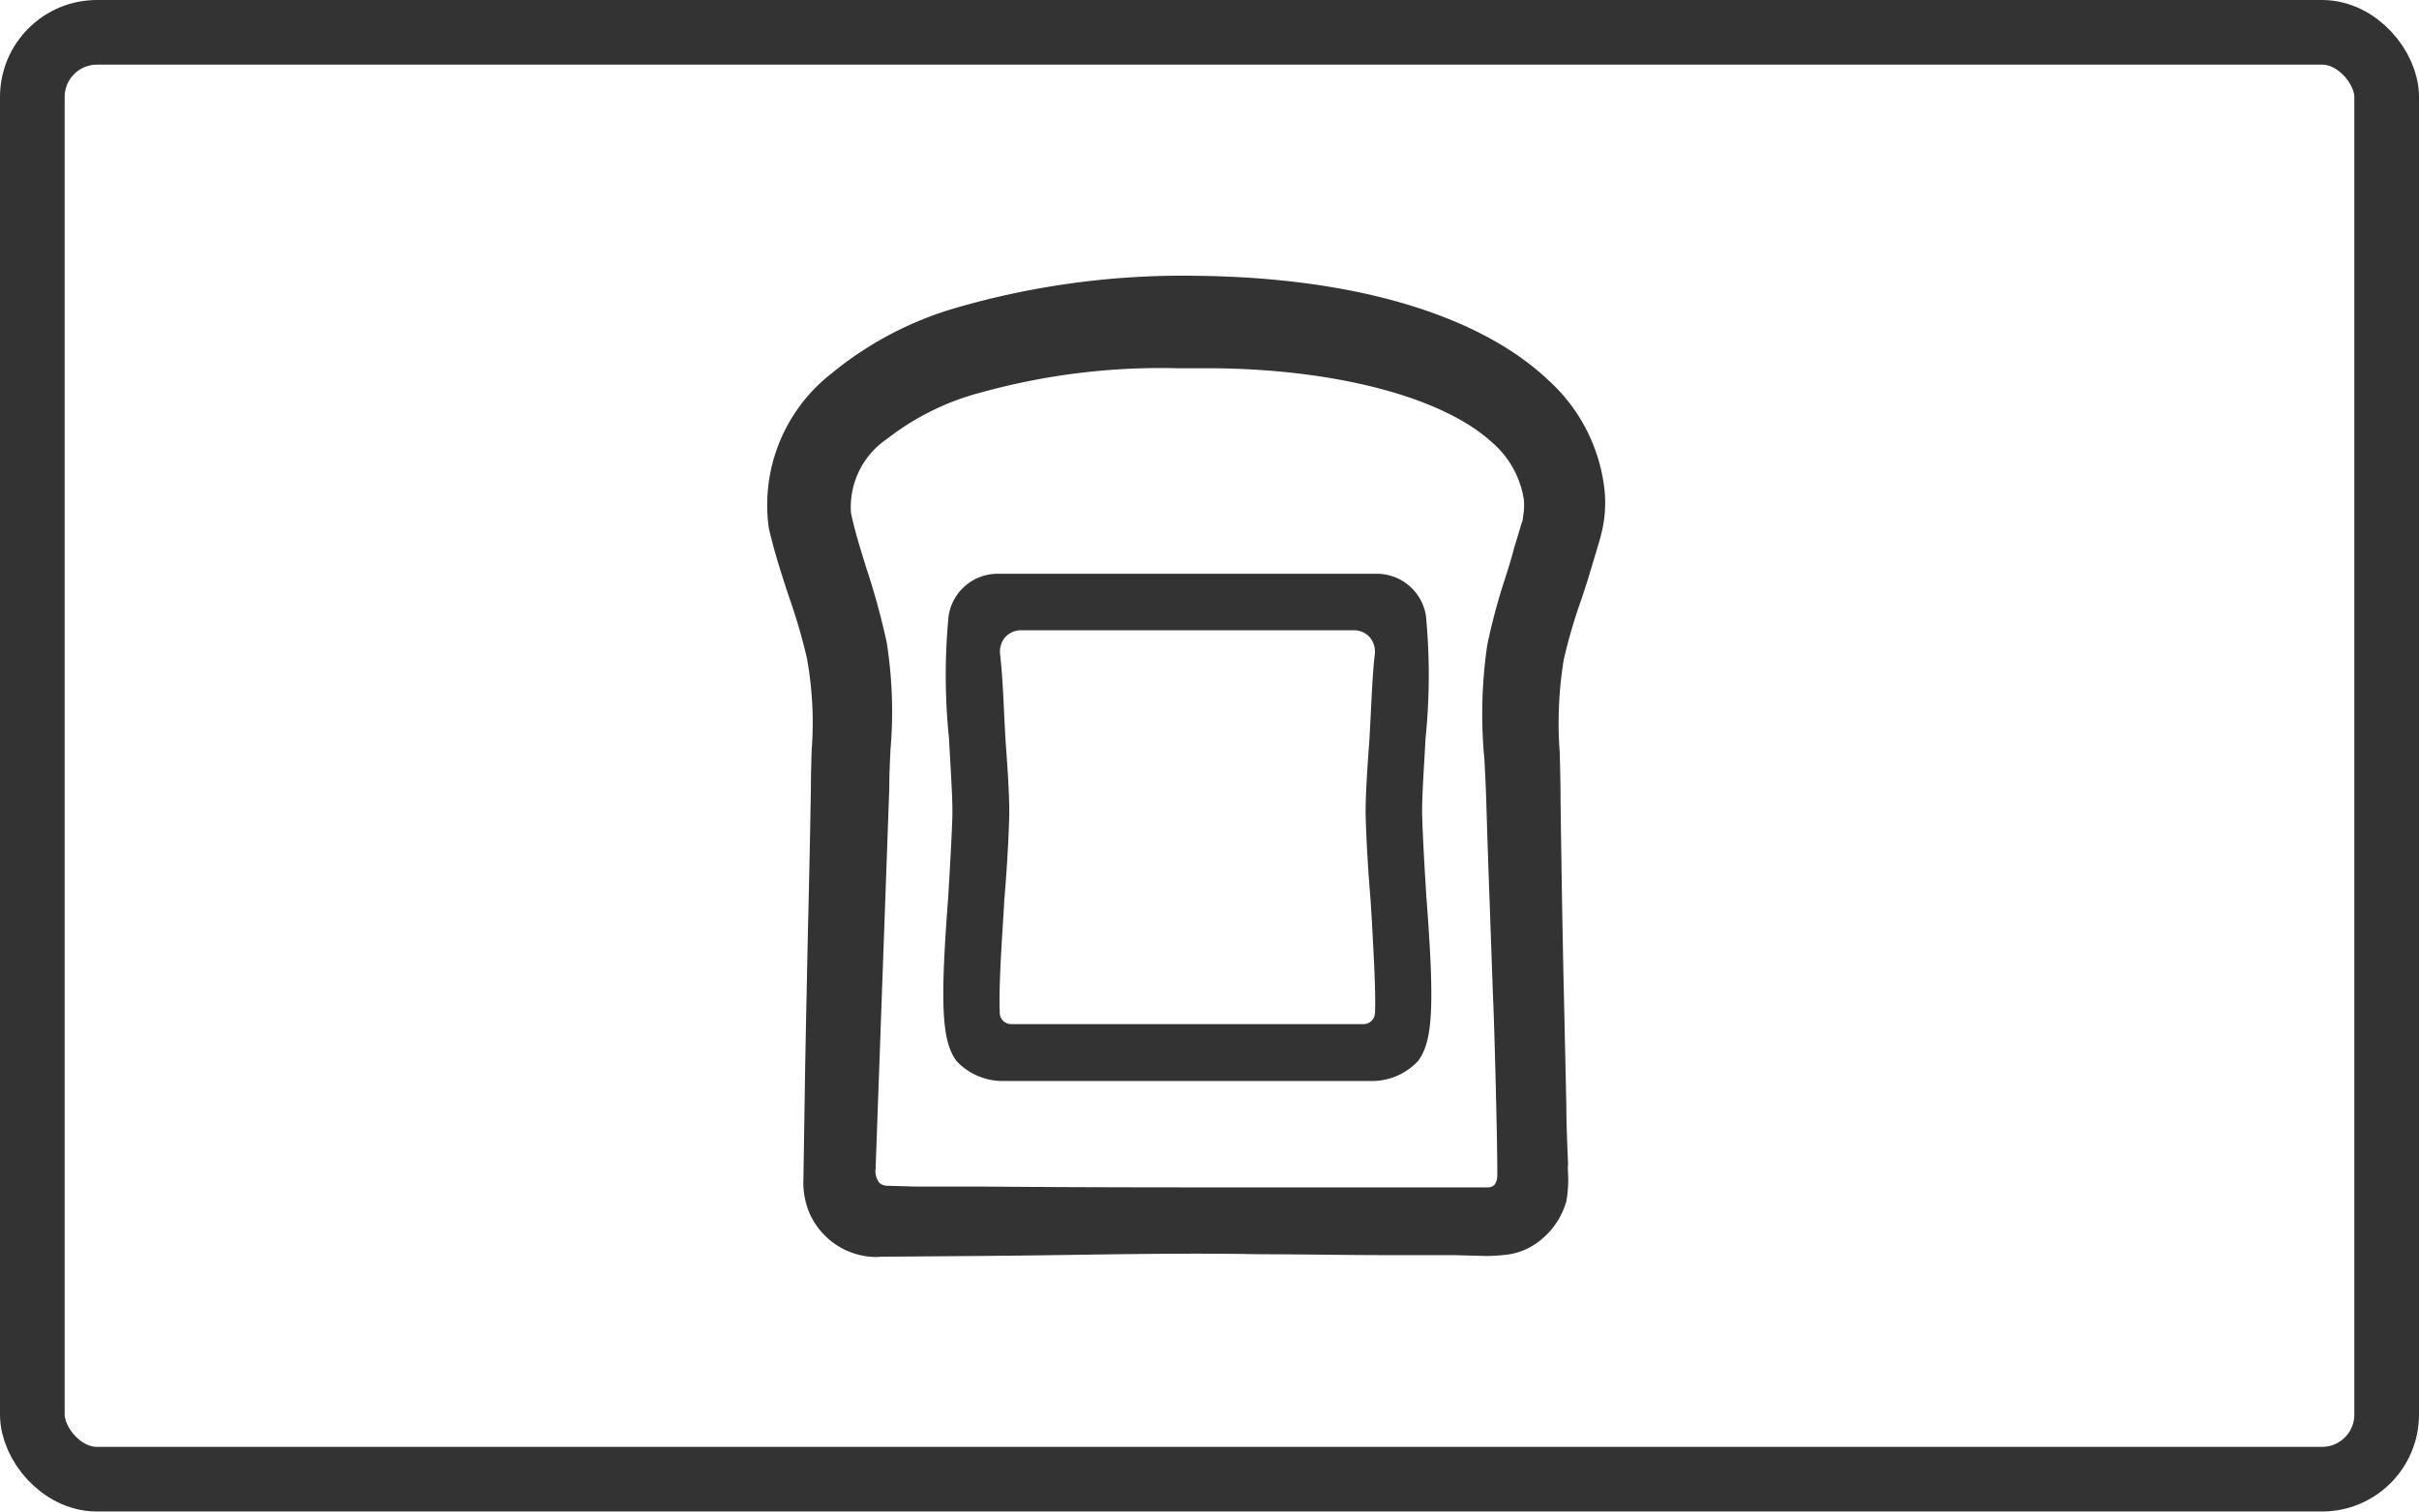 <svg id="グループ_20325" data-name="グループ 20325" xmlns="http://www.w3.org/2000/svg" width="74.821" height="46.764" viewBox="0 0 74.821 46.764">
  <g id="グループ_20319" data-name="グループ 20319" transform="translate(0)">
    <g id="チーズトーストアイコン">
      <g id="長方形_78856" data-name="長方形 78856" fill="none" stroke="#333" stroke-width="2">
        <rect width="74.821" height="46.763" rx="3" stroke="none"/>
        <rect x="1" y="1" width="72.821" height="44.763" rx="2" fill="none"/>
      </g>
      <g id="グループ_20310" data-name="グループ 20310" transform="translate(23.711 8.533)">
        <path id="パス_39215" data-name="パス 39215" d="M331.639,287.469a5.356,5.356,0,0,0-1.717-3.391c-2.138-2.04-6.013-3.2-10.919-3.249a25.124,25.124,0,0,0-7.409.987,10.78,10.78,0,0,0-3.878,2.044,5.156,5.156,0,0,0-1.926,4.78c.181.778.409,1.472.63,2.143a17.481,17.481,0,0,1,.55,1.889,11.2,11.2,0,0,1,.144,2.839c-.011.383-.023.77-.023,1.156q-.036,2.113-.088,4.253c-.032,1.487-.064,2.979-.091,4.471l-.052,3.351a2.5,2.5,0,0,0,.085.793,2.2,2.2,0,0,0,.505.91,2.262,2.262,0,0,0,1.656.74,1.082,1.082,0,0,0,.148-.009l3.262-.025q1.27-.011,2.519-.03c2.058-.03,4-.058,5.948-.021.686,0,1.372.007,2.052.014s1.329.013,1.977.013h1.945l.982.025a4.027,4.027,0,0,0,.53-.025,2.066,2.066,0,0,0,.893-.26,2.385,2.385,0,0,0,1.094-1.4,3.749,3.749,0,0,0,.054-.857,2.283,2.283,0,0,1,0-.322l-.006-.136c-.024-.565-.047-1.108-.047-1.655l-.076-3.44c-.045-1.937-.071-3.733-.095-5.366l-.008-.609c0-.517-.013-1.018-.025-1.494a12.176,12.176,0,0,1,.121-2.87,16.241,16.241,0,0,1,.549-1.882c.107-.32.2-.605.268-.843.206-.67.308-1.032.311-1.04l.048-.189A3.9,3.9,0,0,0,331.639,287.469Zm-3.715,8.332c.021.424.044.862.057,1.311.035,1.211.083,2.529.134,3.95l.072,2.035c.053,1.109.144,4.9.134,5.555-.005.253-.1.38-.3.38h-7.042c-2.745,0-5.594,0-8.469-.025h-2.149l-.87-.025a.384.384,0,0,1-.285-.095.6.6,0,0,1-.114-.437l.423-11.756c0-.413.019-.827.04-1.248a13.682,13.682,0,0,0-.122-3.288,22.606,22.606,0,0,0-.623-2.274c-.192-.615-.374-1.2-.48-1.724a2.549,2.549,0,0,1,1.126-2.293,8.006,8.006,0,0,1,2.944-1.441,20.756,20.756,0,0,1,5.988-.738c.313,0,.616,0,.915,0,3.9,0,7.268.862,8.83,2.271a2.939,2.939,0,0,1,1.008,1.779,1.847,1.847,0,0,1-.016.491c-.006.051-.011.092-.014.128s-.034.109-.059.195c-.046.155-.114.39-.219.723-.057.244-.144.517-.245.838a19.076,19.076,0,0,0-.579,2.149A14.819,14.819,0,0,0,327.923,295.8Z" transform="translate(-305.72 -280.829)" fill="#333"/>
        <path id="パス_39216" data-name="パス 39216" d="M324.862,295.728c-.018-.417.016-1.032.058-1.742.014-.246.029-.5.042-.759a19.237,19.237,0,0,0,.013-3.8,1.539,1.539,0,0,0-1.537-1.3H311.748a1.538,1.538,0,0,0-1.537,1.3,19.108,19.108,0,0,0,.013,3.8c.013.258.028.515.042.762.04.71.076,1.325.058,1.742-.024.7-.076,1.558-.124,2.384-.258,3.372-.2,4.464.254,5.085a1.955,1.955,0,0,0,1.5.619h11.28a1.948,1.948,0,0,0,1.5-.621c.457-.618.512-1.711.254-5.08C324.936,297.286,324.886,296.429,324.862,295.728Zm-1.465,5.994a.352.352,0,0,1-.353.338h-10.9a.352.352,0,0,1-.351-.338c-.029-.721.039-1.836.1-2.82.015-.234.029-.461.04-.672.072-.848.125-1.7.149-2.47.024-.591-.04-1.515-.111-2.492l-.033-.608c-.028-.624-.062-1.4-.133-2.033a.691.691,0,0,1,.159-.541.661.661,0,0,1,.5-.211h10.269a.663.663,0,0,1,.5.211.69.69,0,0,1,.159.541c-.072.63-.1,1.409-.133,2.033l-.033.608c-.071.978-.135,1.9-.111,2.492.024.768.077,1.622.148,2.467.013.213.027.441.042.675C323.356,299.887,323.426,301,323.4,301.722Z" transform="translate(-304.581 -278.909)" fill="#333"/>
      </g>
    </g>
  </g>
</svg>
